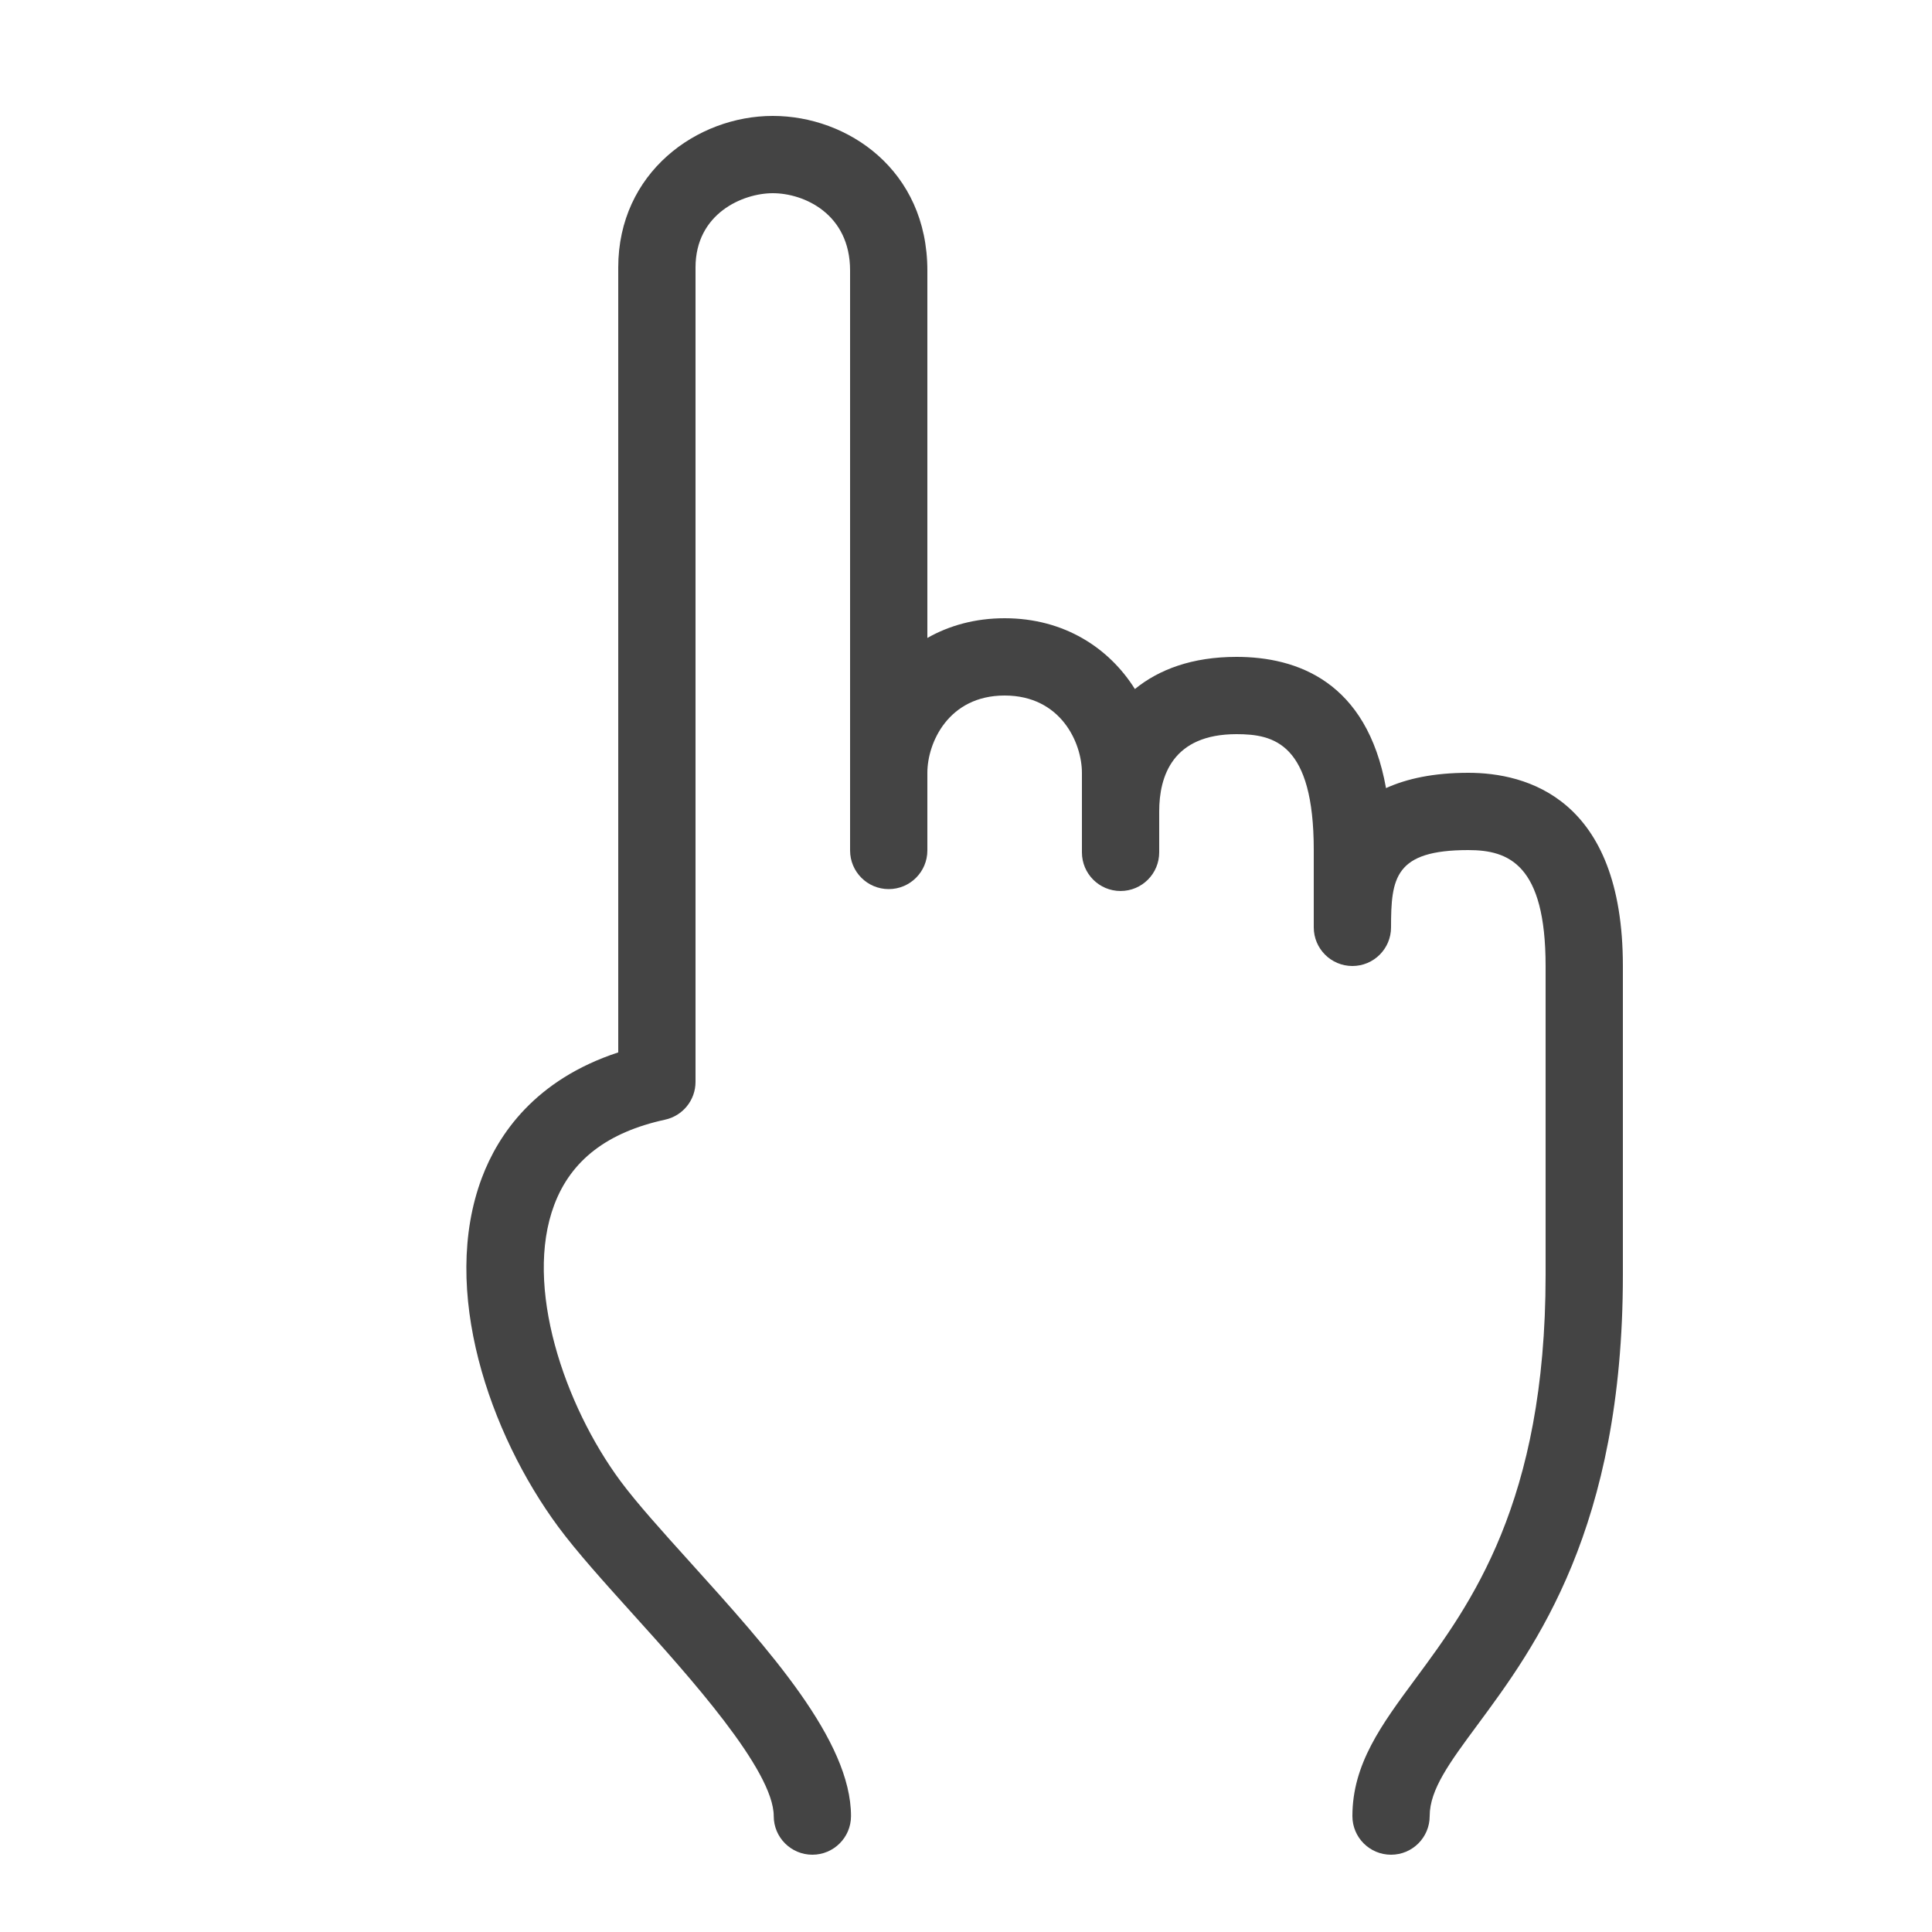 <?xml version="1.0" encoding="utf-8"?><!-- Generator: Adobe Illustrator 17.0.2, SVG Export Plug-In . SVG Version: 6.00 Build 0)  --><!DOCTYPE svg PUBLIC "-//W3C//DTD SVG 1.0//EN" "http://www.w3.org/TR/2001/REC-SVG-20010904/DTD/svg10.dtd"><svg xmlns="http://www.w3.org/2000/svg" xmlns:xlink="http://www.w3.org/1999/xlink" version="1.0" id="Layer_1" x="0px" y="0px" width="50px" height="50px" viewBox="0 0 50 50" style="fill: rgb(68, 68, 68);" xml:space="preserve">
<path d="M38,20c-0.896,0-1.591,0.151-2.13,0.396C35.375,17.633,33.56,17,32,17c-1.147,0-2.007,0.326-2.629,0.832  C28.708,16.775,27.546,16,26,16c-0.766,0-1.437,0.19-2,0.51V7c0-2.598-2.061-4-4-4c-1.966,0-4,1.467-4,3.923v20.313  c-2.151,0.706-3.104,2.119-3.527,3.24c-1.096,2.91,0.201,6.634,1.972,9.034c0.48,0.65,1.186,1.433,1.933,2.261  c1.452,1.609,3.646,4.041,3.646,5.229c0,0.553,0.448,1,1,1s1-0.447,1-1c0-1.957-2.116-4.302-4.162-6.568  c-0.713-0.79-1.387-1.537-1.809-2.108c-1.448-1.961-2.5-5.045-1.709-7.143c0.436-1.157,1.374-1.878,2.868-2.204  C17.672,28.877,18,28.47,18,28V6.923C18,5.522,19.227,5,20,5c0.804,0,2,0.533,2,2v15.01c0,0.552,0.448,1,1,1s1-0.448,1-1V20  c0-0.773,0.543-2,2-2s2,1.227,2,2v2.059c0,0.552,0.447,1,1,1s1-0.448,1-1V21c0-0.913,0.347-2,2-2c0.968,0,2,0.232,2,3v2  c0,0.552,0.447,1,1,1s1-0.448,1-1c0-1.277,0.093-2,2-2c1.039,0,2,0.363,2,3v8c0,5.893-1.948,8.527-3.371,10.451  C35.755,44.633,35,45.653,35,47c0,0.553,0.447,1,1,1s1-0.447,1-1c0-0.688,0.519-1.389,1.236-2.359C39.735,42.614,42,39.552,42,33v-8  C42,20.649,39.494,20,38,20z"/>
</svg>